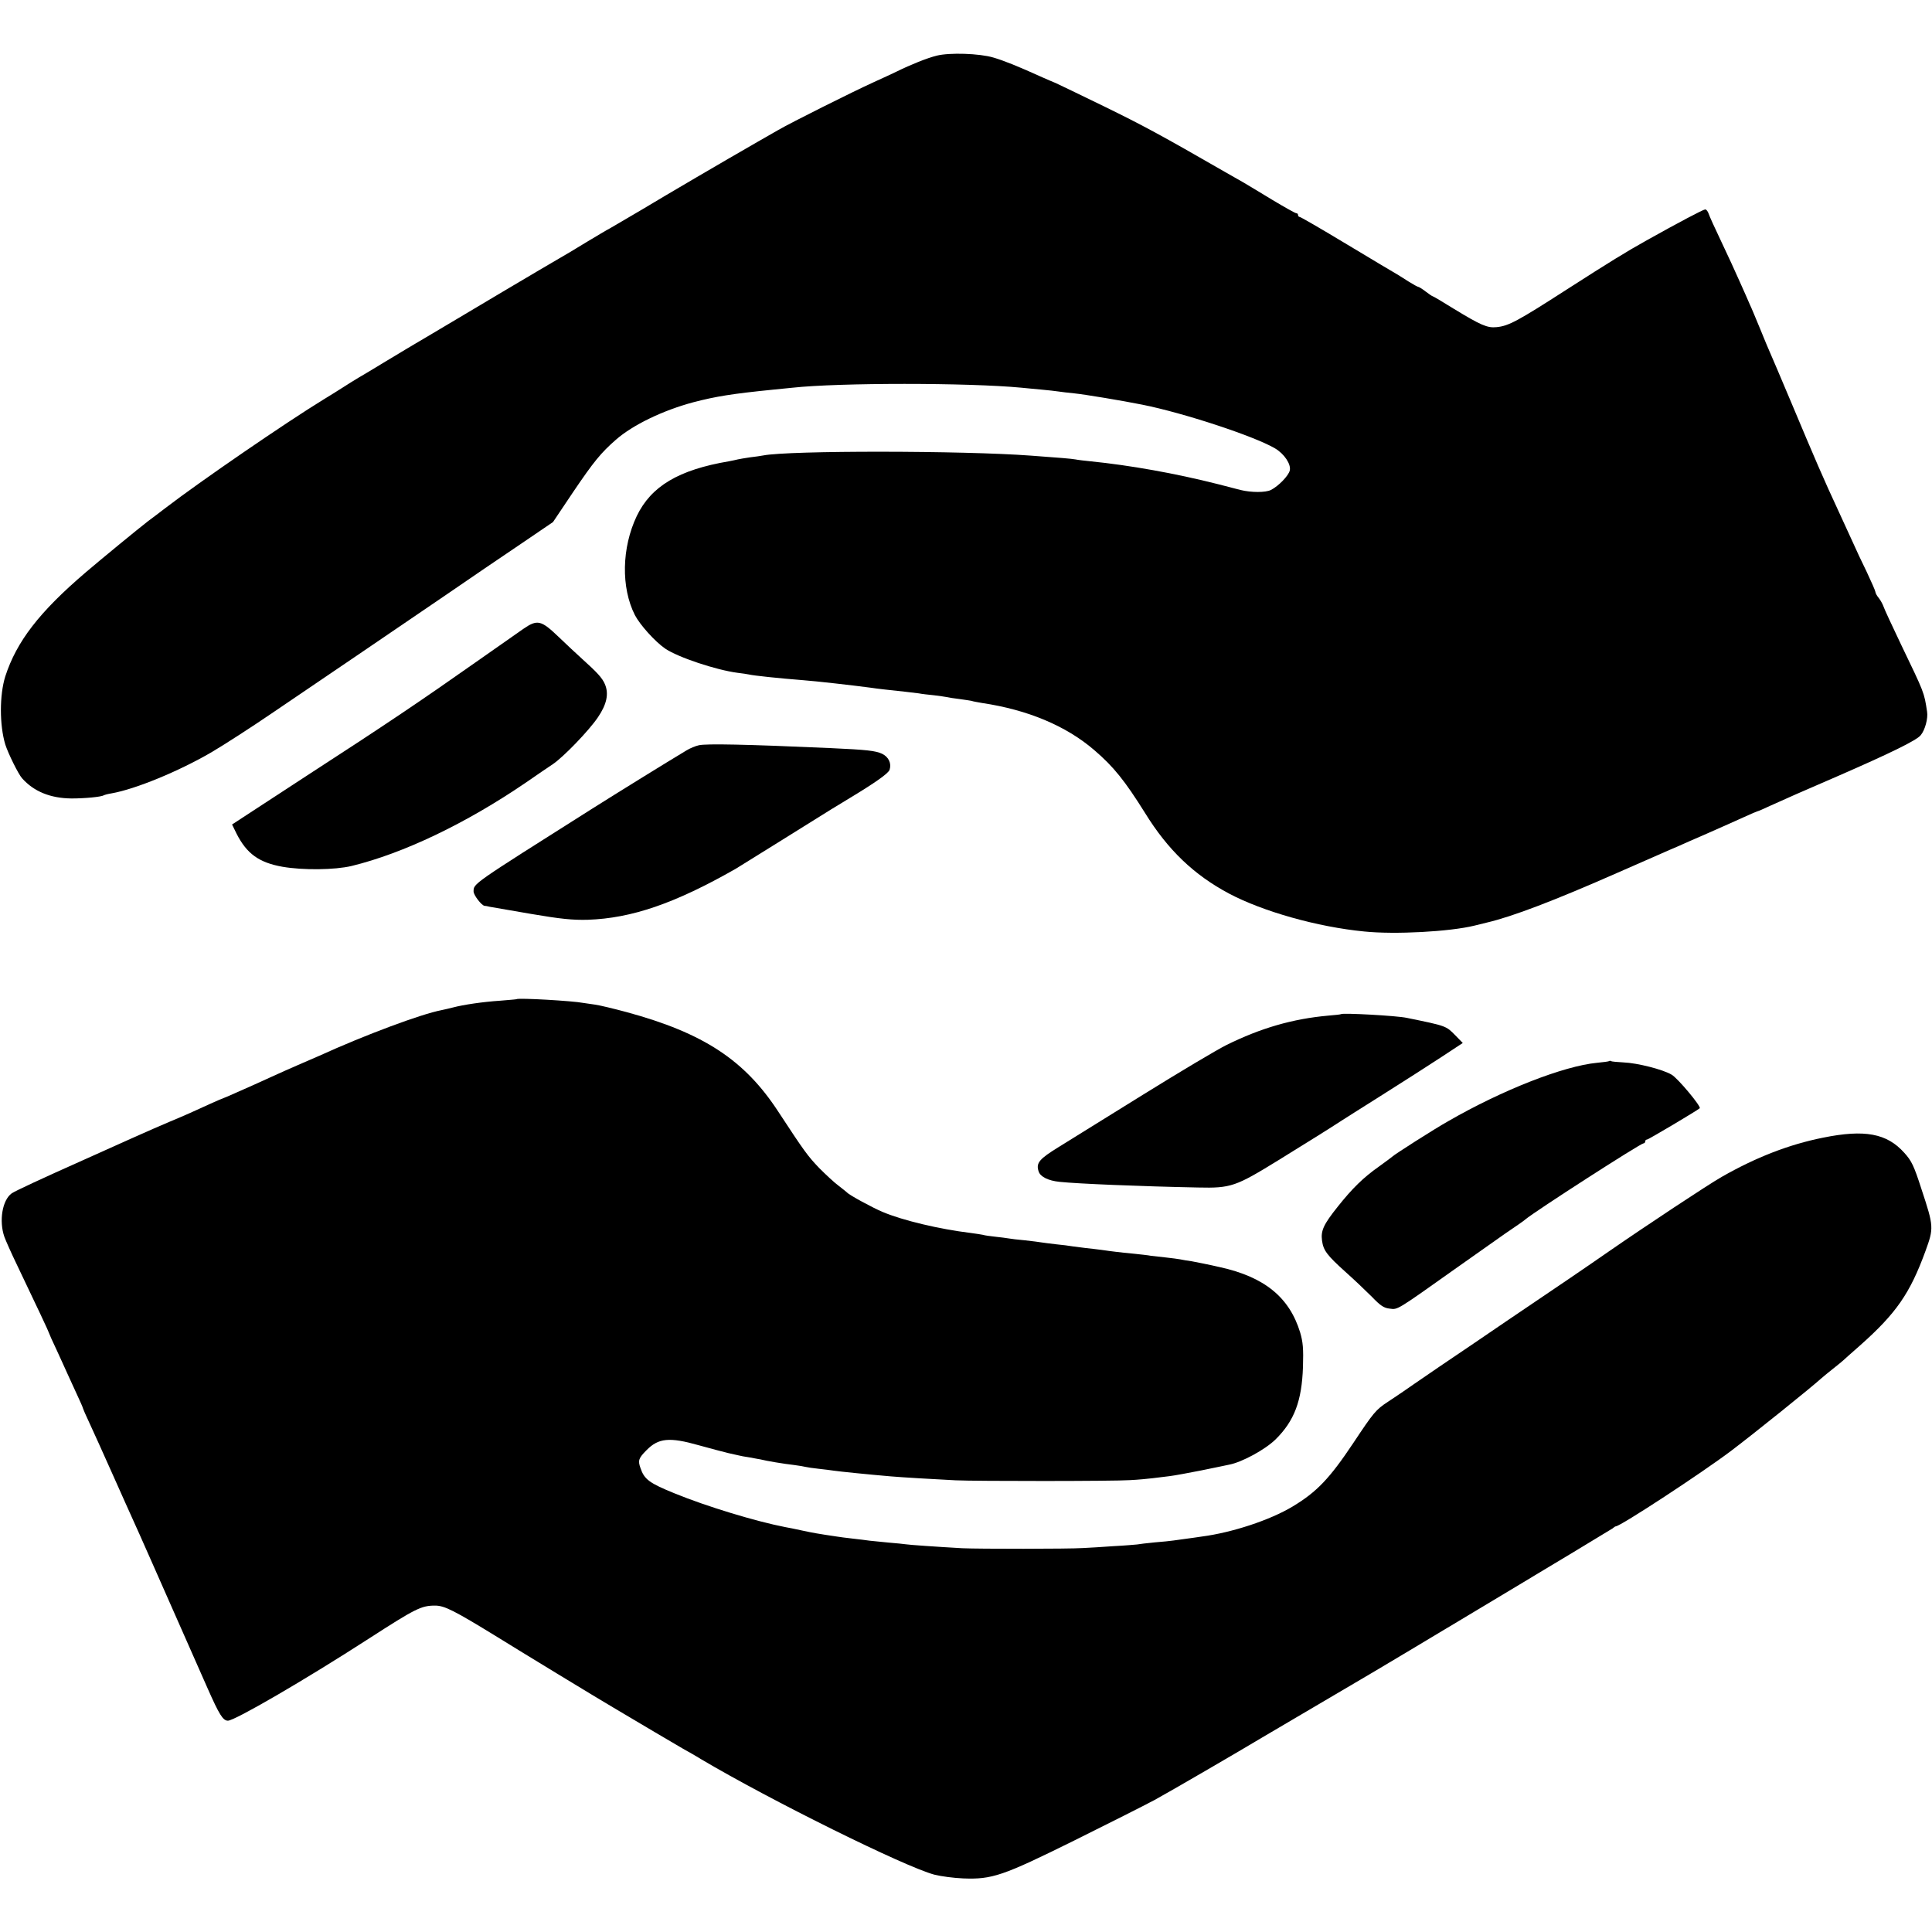 <?xml version="1.0" standalone="no"?>
<!DOCTYPE svg PUBLIC "-//W3C//DTD SVG 20010904//EN"
 "http://www.w3.org/TR/2001/REC-SVG-20010904/DTD/svg10.dtd">
<svg version="1.0" xmlns="http://www.w3.org/2000/svg"
 width="1024pt" height="1024pt" viewBox="0 0 1024 1024"
 preserveAspectRatio="xMidYMid meet">
<g transform="translate(0,1024) scale(0.1,-0.1)"
fill="#000000" stroke="none">
<path d="M4965 9945 c-50 -12 -139 -48 -212 -84 -21 -10 -76 -36 -123 -57
-106 -48 -438 -214 -505 -253 -27 -15 -77 -44 -110 -63 -195 -112 -463 -269
-618 -362 -99 -58 -180 -106 -182 -106 -1 0 -49 -29 -106 -63 -57 -35 -124
-75 -149 -89 -25 -14 -153 -90 -285 -168 -132 -79 -303 -180 -380 -226 -77
-45 -189 -112 -250 -149 -60 -37 -126 -76 -145 -87 -19 -11 -57 -35 -85 -53
-27 -17 -71 -45 -98 -61 -201 -123 -657 -436 -842 -578 -33 -25 -73 -56 -90
-68 -53 -41 -248 -201 -330 -271 -247 -211 -367 -367 -427 -552 -31 -99 -31
-258 0 -361 15 -47 69 -157 89 -179 62 -70 150 -106 262 -107 70 0 157 8 172
17 3 2 21 7 40 10 126 22 357 117 530 218 68 40 212 133 319 206 107 73 309
210 448 304 139 95 352 240 473 322 121 83 298 204 395 269 l175 119 108 161
c107 158 146 206 225 275 90 79 250 156 411 199 119 31 205 45 425 67 36 4 81
8 100 10 247 27 932 27 1215 0 22 -2 69 -7 105 -10 36 -3 76 -8 90 -10 14 -2
52 -7 85 -10 51 -5 256 -39 360 -60 216 -43 591 -166 702 -231 50 -29 87 -85
79 -118 -7 -28 -59 -82 -100 -103 -28 -14 -104 -14 -161 0 -11 3 -65 17 -120
31 -225 57 -466 100 -675 121 -30 3 -66 7 -80 10 -22 4 -84 9 -235 20 -359 27
-1282 28 -1420 1 -11 -2 -42 -7 -70 -10 -27 -4 -57 -9 -65 -11 -8 -2 -30 -7
-47 -10 -266 -45 -412 -132 -488 -290 -80 -168 -84 -379 -10 -525 27 -52 107
-141 161 -178 68 -46 269 -113 383 -128 25 -3 53 -7 61 -9 25 -6 158 -20 285
-30 69 -5 271 -28 360 -40 31 -5 95 -12 180 -21 28 -3 61 -7 75 -9 14 -3 50
-7 80 -10 30 -4 62 -8 70 -10 8 -2 38 -7 65 -10 28 -4 57 -8 65 -10 8 -3 33
-7 55 -11 242 -36 445 -121 594 -249 103 -88 163 -163 270 -334 121 -196 259
-328 445 -427 179 -95 469 -177 716 -201 164 -17 455 -1 585 31 11 3 40 10 65
16 137 32 359 117 695 265 121 53 235 103 253 111 17 8 47 20 65 28 17 8 88
39 157 69 69 30 155 69 193 86 37 17 70 31 72 31 3 0 33 13 67 29 104 47 145
65 353 155 280 122 424 192 445 219 23 27 40 90 34 125 -16 104 -13 96 -140
360 -45 95 -86 182 -90 195 -4 12 -15 33 -25 46 -11 13 -19 28 -19 34 0 5 -21
53 -46 106 -26 53 -58 121 -71 151 -14 30 -49 107 -78 170 -80 172 -126 279
-246 565 -60 143 -114 269 -119 280 -5 11 -28 65 -50 120 -23 55 -47 114 -55
130 -7 17 -31 71 -53 120 -22 50 -66 146 -99 215 -33 69 -63 135 -67 148 -4
12 -12 22 -18 22 -10 0 -144 -71 -305 -161 -115 -64 -202 -118 -425 -261 -264
-170 -312 -196 -376 -202 -49 -5 -83 10 -226 97 -59 37 -110 67 -113 67 -2 0
-19 11 -37 25 -18 14 -36 25 -40 25 -3 0 -25 12 -49 27 -23 15 -51 32 -62 39
-11 6 -130 77 -263 157 -134 81 -248 147 -253 147 -5 0 -9 5 -9 10 0 6 -4 10
-10 10 -5 0 -62 32 -127 71 -65 40 -133 80 -151 91 -18 10 -63 36 -100 57
-337 194 -437 248 -642 348 -129 63 -244 118 -255 123 -11 4 -42 18 -70 30
-130 59 -205 89 -260 105 -74 22 -232 27 -300 10z"/>
<path d="M2774 6907 c-27 -19 -141 -99 -254 -178 -293 -206 -460 -319 -895
-601 -77 -50 -197 -129 -268 -175 l-127 -83 24 -49 c54 -106 119 -153 243
-175 109 -19 277 -17 366 4 275 67 606 225 924 442 58 40 122 84 142 97 56 37
193 179 240 249 47 69 59 125 37 176 -14 33 -41 62 -122 135 -27 24 -83 77
-125 117 -91 87 -111 92 -185 41z"/>
<path d="M3704 6290 c-18 -4 -47 -16 -65 -27 -110 -66 -367 -225 -500 -309
-642 -406 -628 -396 -629 -439 0 -19 42 -74 58 -76 4 0 16 -2 27 -5 11 -2 110
-19 220 -38 158 -27 221 -33 300 -31 233 8 461 86 784 270 13 8 377 234 506
315 13 8 57 35 97 59 136 82 207 132 213 151 11 34 -5 68 -40 85 -36 16 -77
21 -275 30 -450 20 -656 24 -696 15z"/>
<path d="M2737 4944 c-1 -1 -40 -4 -87 -8 -91 -6 -193 -21 -250 -36 -19 -5
-46 -11 -60 -14 -109 -21 -404 -131 -648 -242 -29 -13 -80 -35 -113 -49 -33
-14 -95 -42 -137 -61 -42 -19 -86 -39 -97 -44 -11 -5 -51 -23 -88 -39 -38 -17
-70 -31 -72 -31 -2 0 -34 -14 -72 -31 -37 -17 -86 -39 -108 -49 -22 -10 -69
-30 -105 -45 -36 -15 -130 -56 -210 -92 -80 -36 -190 -85 -245 -110 -220 -98
-364 -165 -383 -178 -50 -36 -68 -146 -39 -230 8 -22 37 -87 65 -145 112 -234
172 -362 172 -366 0 -2 18 -43 41 -91 22 -49 48 -104 56 -123 9 -19 31 -68 49
-107 19 -40 34 -75 34 -78 0 -2 15 -37 34 -77 19 -40 73 -161 121 -268 48
-107 98 -220 112 -250 22 -47 120 -270 394 -890 61 -138 81 -170 107 -170 36
0 408 216 747 435 248 160 278 175 351 175 50 0 101 -26 329 -166 124 -77 523
-320 615 -374 125 -75 335 -198 369 -218 25 -14 68 -38 95 -55 371 -220 1081
-571 1238 -613 35 -9 104 -18 153 -20 153 -6 209 13 587 200 183 91 376 188
428 216 72 39 452 260 570 331 29 17 496 292 525 309 113 65 1322 791 1332
799 7 6 14 11 17 11 24 0 456 283 611 400 123 93 425 336 479 385 6 6 34 28
61 50 28 22 52 42 55 45 3 3 43 39 90 80 190 169 263 274 345 498 45 124 45
130 -21 330 -40 124 -52 149 -91 192 -92 103 -210 125 -431 80 -180 -36 -355
-104 -537 -208 -69 -39 -400 -258 -598 -395 -34 -24 -132 -91 -217 -149 -85
-57 -231 -157 -325 -220 -93 -64 -253 -172 -355 -241 -102 -70 -190 -130 -195
-134 -6 -4 -41 -28 -79 -53 -64 -42 -76 -57 -183 -218 -126 -189 -194 -260
-322 -337 -120 -72 -320 -138 -481 -159 -25 -4 -63 -9 -85 -12 -22 -3 -51 -7
-65 -9 -14 -2 -59 -7 -100 -10 -41 -4 -83 -9 -93 -11 -10 -1 -66 -6 -125 -9
-59 -4 -132 -9 -162 -10 -78 -5 -551 -5 -640 -1 -140 8 -284 18 -300 21 -8 1
-49 6 -91 9 -41 4 -86 9 -100 10 -13 2 -53 7 -89 11 -36 4 -74 9 -85 11 -11 2
-38 6 -60 9 -22 3 -74 12 -115 21 -41 9 -85 18 -98 20 -155 30 -416 109 -587
179 -133 54 -160 74 -180 133 -15 41 -10 54 32 96 63 64 121 70 276 26 59 -16
128 -35 154 -41 27 -6 53 -12 58 -13 6 -2 33 -7 60 -11 28 -5 52 -10 55 -10
30 -8 126 -24 180 -30 25 -3 52 -8 60 -10 8 -2 40 -7 70 -10 30 -3 66 -8 80
-10 25 -4 193 -21 300 -30 57 -5 224 -15 345 -21 108 -5 841 -5 925 1 41 2 94
7 118 10 23 3 63 8 90 11 26 3 101 17 167 30 66 14 134 27 150 31 68 13 191
80 246 134 99 98 139 203 145 384 3 97 0 132 -15 183 -57 186 -189 294 -426
346 -60 14 -128 27 -149 31 -21 3 -48 7 -60 10 -12 2 -46 7 -76 10 -30 3 -66
7 -80 9 -14 3 -54 7 -90 11 -36 3 -78 8 -95 10 -16 2 -50 6 -75 10 -25 3 -63
8 -85 10 -22 3 -53 7 -70 9 -16 3 -56 8 -88 11 -32 4 -67 8 -78 10 -11 2 -50
7 -87 11 -36 3 -75 8 -86 10 -11 2 -42 6 -70 9 -28 3 -58 7 -66 10 -8 2 -37 6
-65 10 -165 20 -359 66 -466 111 -53 22 -178 90 -189 103 -3 3 -23 19 -45 36
-22 16 -68 59 -103 94 -61 64 -78 87 -217 299 -178 273 -395 416 -802 527 -70
19 -146 37 -168 40 -22 3 -50 7 -62 9 -55 11 -346 28 -356 20z"/>
<path d="M7108 4865 c-2 -2 -32 -5 -68 -8 -189 -17 -358 -66 -540 -156 -52
-26 -250 -144 -440 -262 -190 -118 -391 -243 -448 -278 -104 -64 -122 -85
-107 -130 9 -28 51 -49 111 -55 92 -10 430 -24 734 -30 175 -4 199 5 428 146
172 106 280 174 332 208 8 5 105 67 215 136 110 69 251 160 314 201 l114 75
-39 40 c-50 51 -47 50 -257 93 -55 12 -340 27 -349 20z"/>
<path d="M8529 4616 c-2 -2 -31 -6 -64 -9 -178 -17 -502 -144 -790 -310 -73
-41 -286 -177 -295 -187 -3 -3 -34 -26 -70 -52 -84 -59 -143 -117 -220 -214
-75 -94 -90 -127 -83 -179 7 -52 25 -77 124 -166 46 -41 108 -100 140 -132 45
-47 64 -60 95 -63 43 -6 34 -11 354 216 89 63 205 145 258 182 54 36 102 70
107 75 48 41 610 403 626 403 5 0 9 5 9 10 0 6 4 10 9 10 8 0 265 153 280 166
9 9 -117 160 -149 178 -47 28 -182 62 -255 65 -33 2 -62 4 -66 7 -3 2 -8 2
-10 0z"/>
</g>
</svg>
